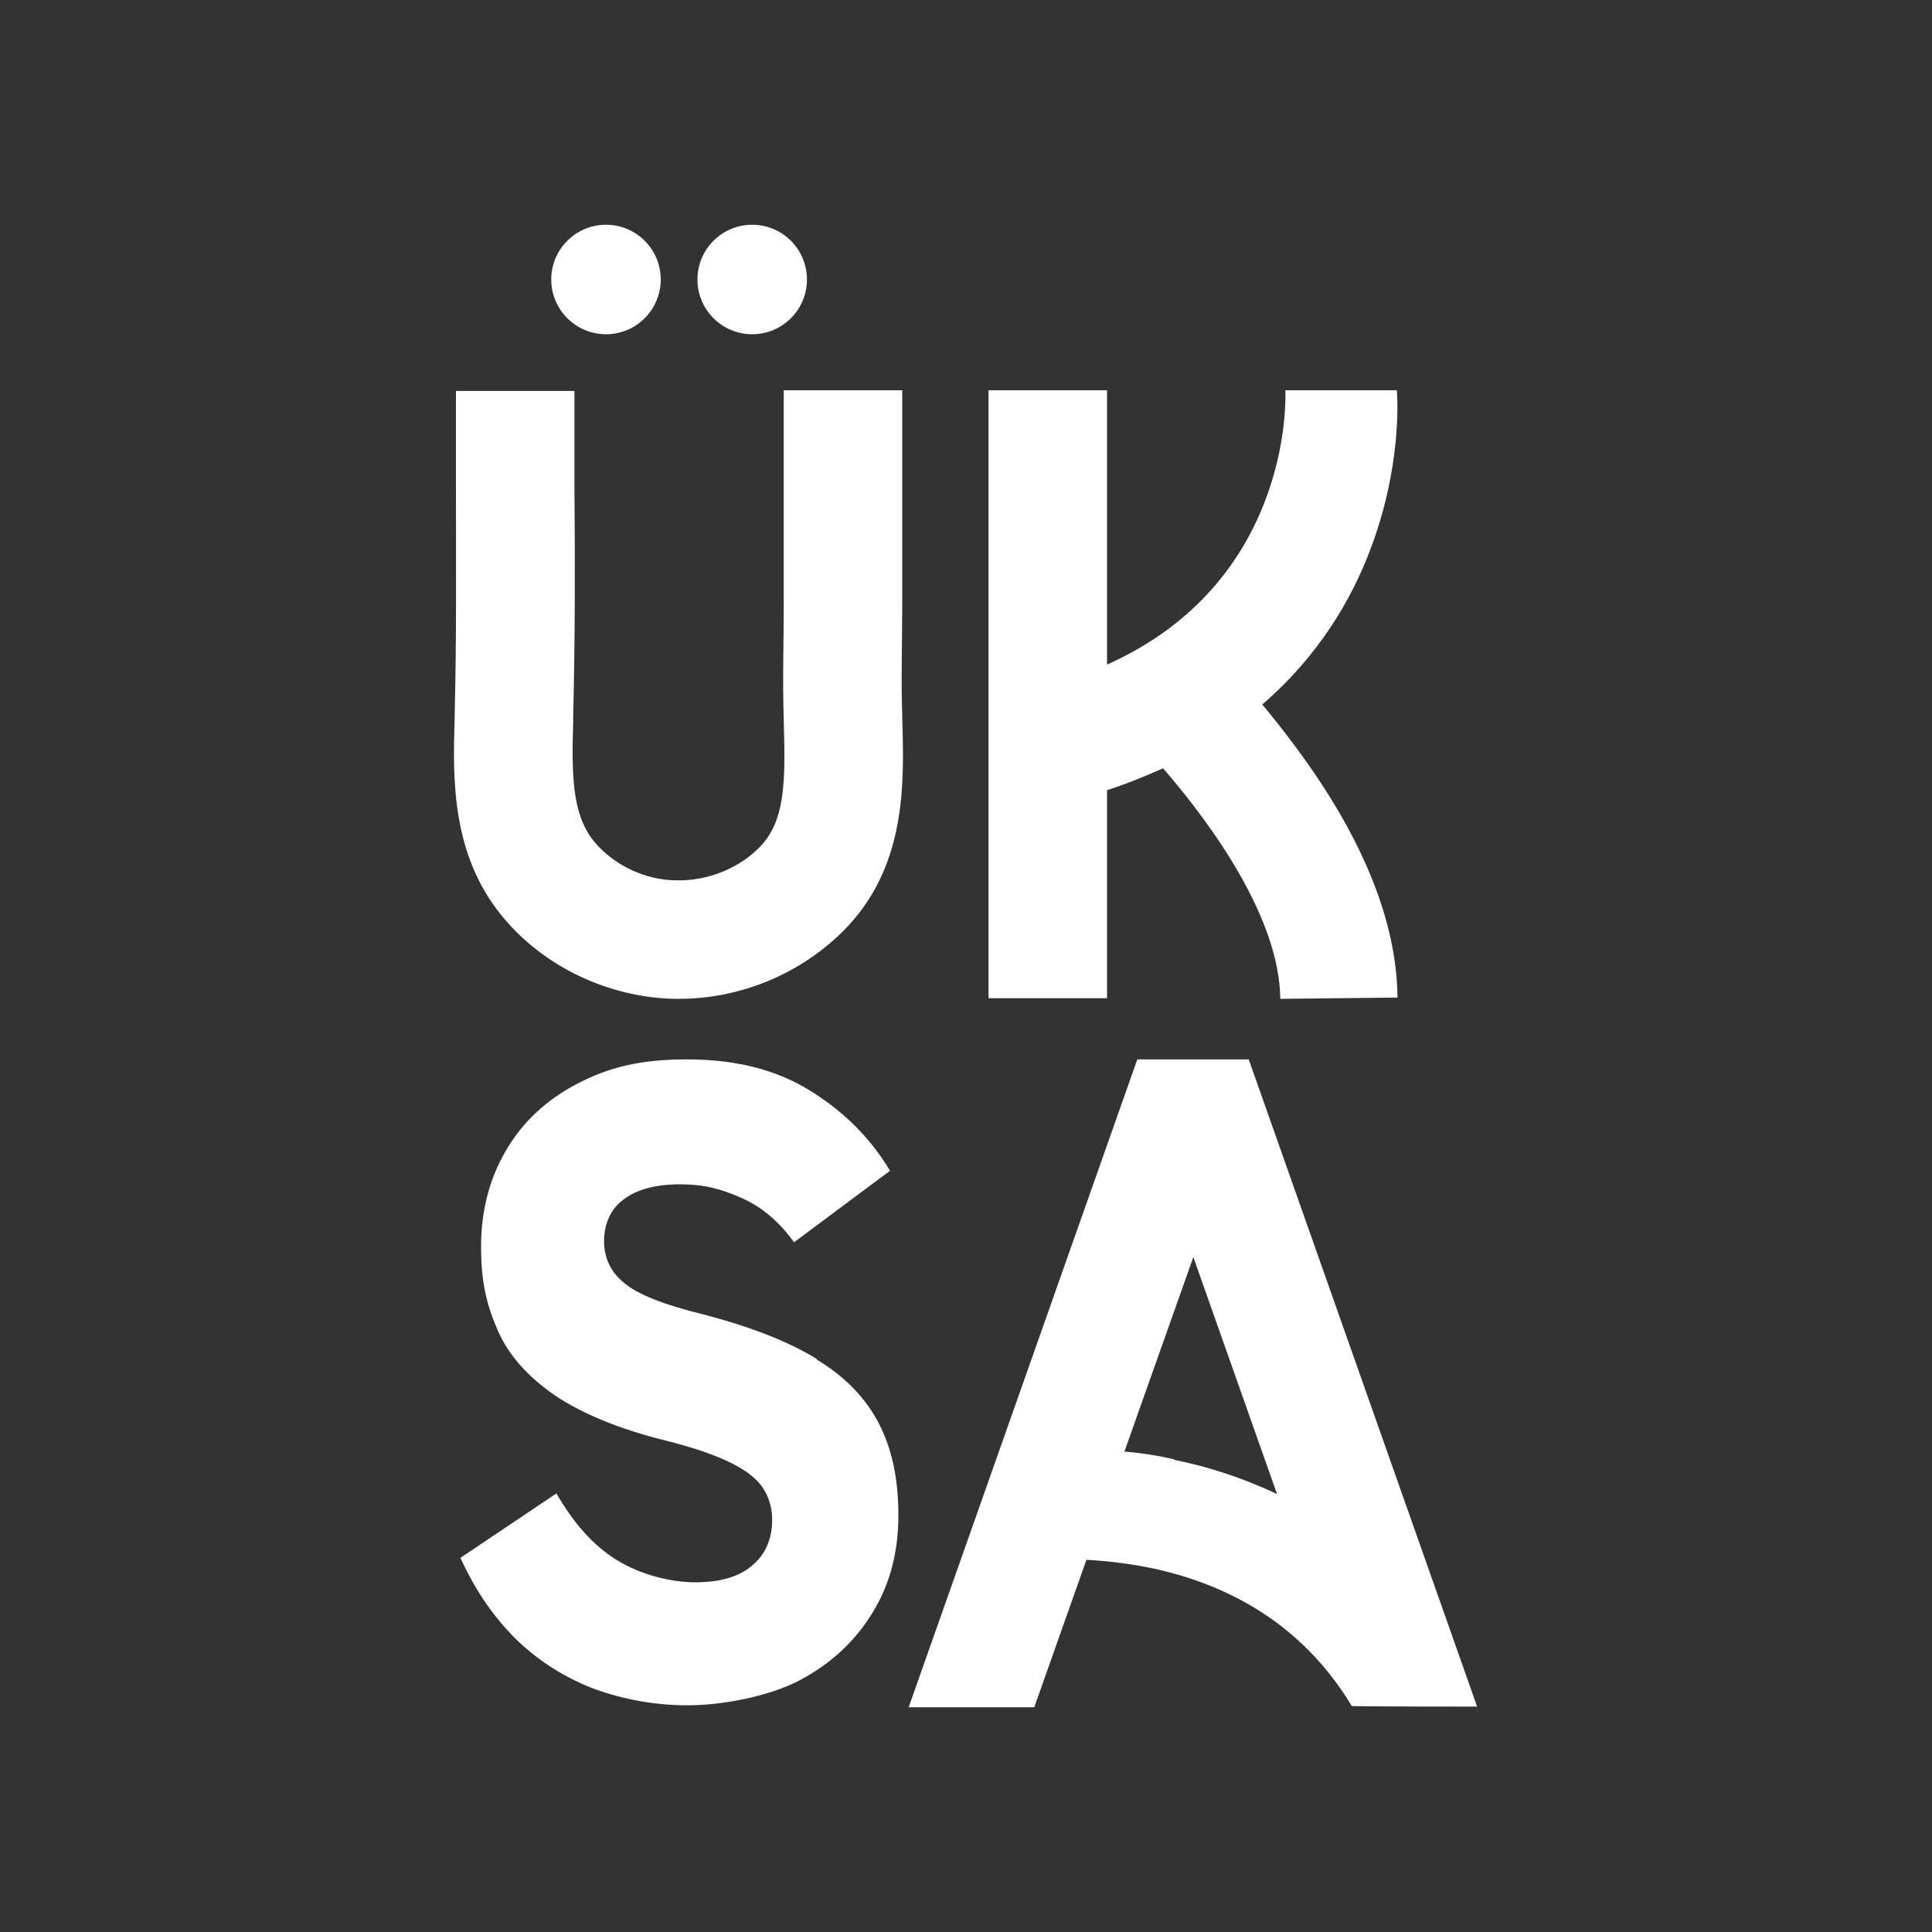 <svg xmlns="http://www.w3.org/2000/svg" id="Layer_1" viewBox="0 0 300 300"><rect x="0" y="0" width="300" height="300" fill="#333333" stroke="none"/><defs><style>      .st0 {        fill: #fff;      }    </style></defs><path class="st0" d="M126.8,211c-4.4-2.7-10.3-5-17.6-6.9-6.1-1.5-10.2-3.1-12.3-4.9-2.1-1.7-3.1-3.9-3.1-6.5s1-5,3.1-6.5c2-1.5,4.9-2.3,8.7-2.3s6.3.7,9.5,2.1c3.2,1.4,5.9,3.7,8.2,6.9l14.9-11.1c-3.1-5.2-7.3-9.3-12.5-12.5-5.2-3.2-11.5-4.8-19-4.8s-12.3,1.3-17.1,3.8c-4.8,2.5-8.5,6-11,10.3-2.6,4.4-3.9,9.4-3.9,15s.9,9.1,2.6,13c1.7,3.9,4.7,7.2,8.9,10.1,4.2,2.8,9.9,5.2,17.2,7,4.4,1.1,7.8,2.3,10.2,3.5,2.4,1.2,4,2.5,4.9,3.9.9,1.4,1.4,3,1.4,4.9,0,2.9-1,5.3-3,7-2,1.8-5,2.7-8.9,2.7s-8.6-1.2-12.3-3.5c-3.7-2.3-6.7-5.8-9.3-10.3l-14.9,10c2.4,5.3,5.4,9.5,8.9,12.9,3.5,3.3,7.5,5.8,12,7.5,4.5,1.6,9.3,2.5,14.4,2.5s12.5-1.3,17.4-3.9c4.9-2.6,8.6-6.1,11.3-10.5,2.7-4.4,4-9.4,4-15.1s-1-10.3-3-14.2c-2-3.9-5.2-7.3-9.7-10Z"></path><path class="st0" d="M171.9,122.7c3.1-1,6-2.2,8.7-3.4,7.9,9.1,18.1,23.5,18.2,35.8l18.2-.2c-.1-11.8-5.4-24.9-15.8-38.9-1.8-2.4-3.5-4.6-5.2-6.6,8.8-7.6,13.8-16.3,16.6-23.6,5.1-13.1,4.4-24,4.3-25.2h-17.3v.6c0,1.2.7,29.3-27.7,42v-42.6h-18.4v94.4h18.4v-32.3Z"></path><circle class="st0" cx="116.8" cy="43.4" r="8.5"></circle><circle class="st0" cx="94.1" cy="43.4" r="8.5"></circle><path class="st0" d="M140.1,111.1c-.2-5.7,0-11.5,0-17.2,0-3.3,0-6.8,0-10.2v-23.1h-18.4v23.1c0,3.3,0,6.7,0,10,0,5.9-.2,11.9,0,18v.3c.3,9.6.2,15.7-3.9,19.7-3.2,3.2-8,5.1-12.7,5-4.9,0-9.9-2.4-12.9-6.1-3.5-4.3-3.4-10.8-3.2-18.4v-.8c.3-12,.3-24.1.2-35.7,0-4.6,0-9.5,0-14.2v-.8h-18.4v.8c0,4.8,0,9.6,0,14.2,0,11.6.1,23.5-.2,35.2v.8c-.3,9.3-.5,21,7.4,30.6,6.4,7.8,16.5,12.6,26.8,12.8.2,0,.4,0,.6,0,9.5,0,18.7-3.8,25.4-10.4,10-9.9,9.6-22.9,9.3-33.2v-.3Z"></path><path class="st0" d="M229.4,265.1l-35.5-100.6h-17.3s-35.5,100.6-35.5,100.6h19.5l8.1-22.9c3.3.2,6.9.6,10.6,1.4,13.6,3,23.9,10.2,30.6,21.3h0c0,.1,19.5.1,19.5.1ZM182.3,226.6c-2.6-.6-5.2-1-7.7-1.2l10.7-30.2,13,36.8c-5.5-2.6-10.9-4.3-15.9-5.3Z"></path></svg>